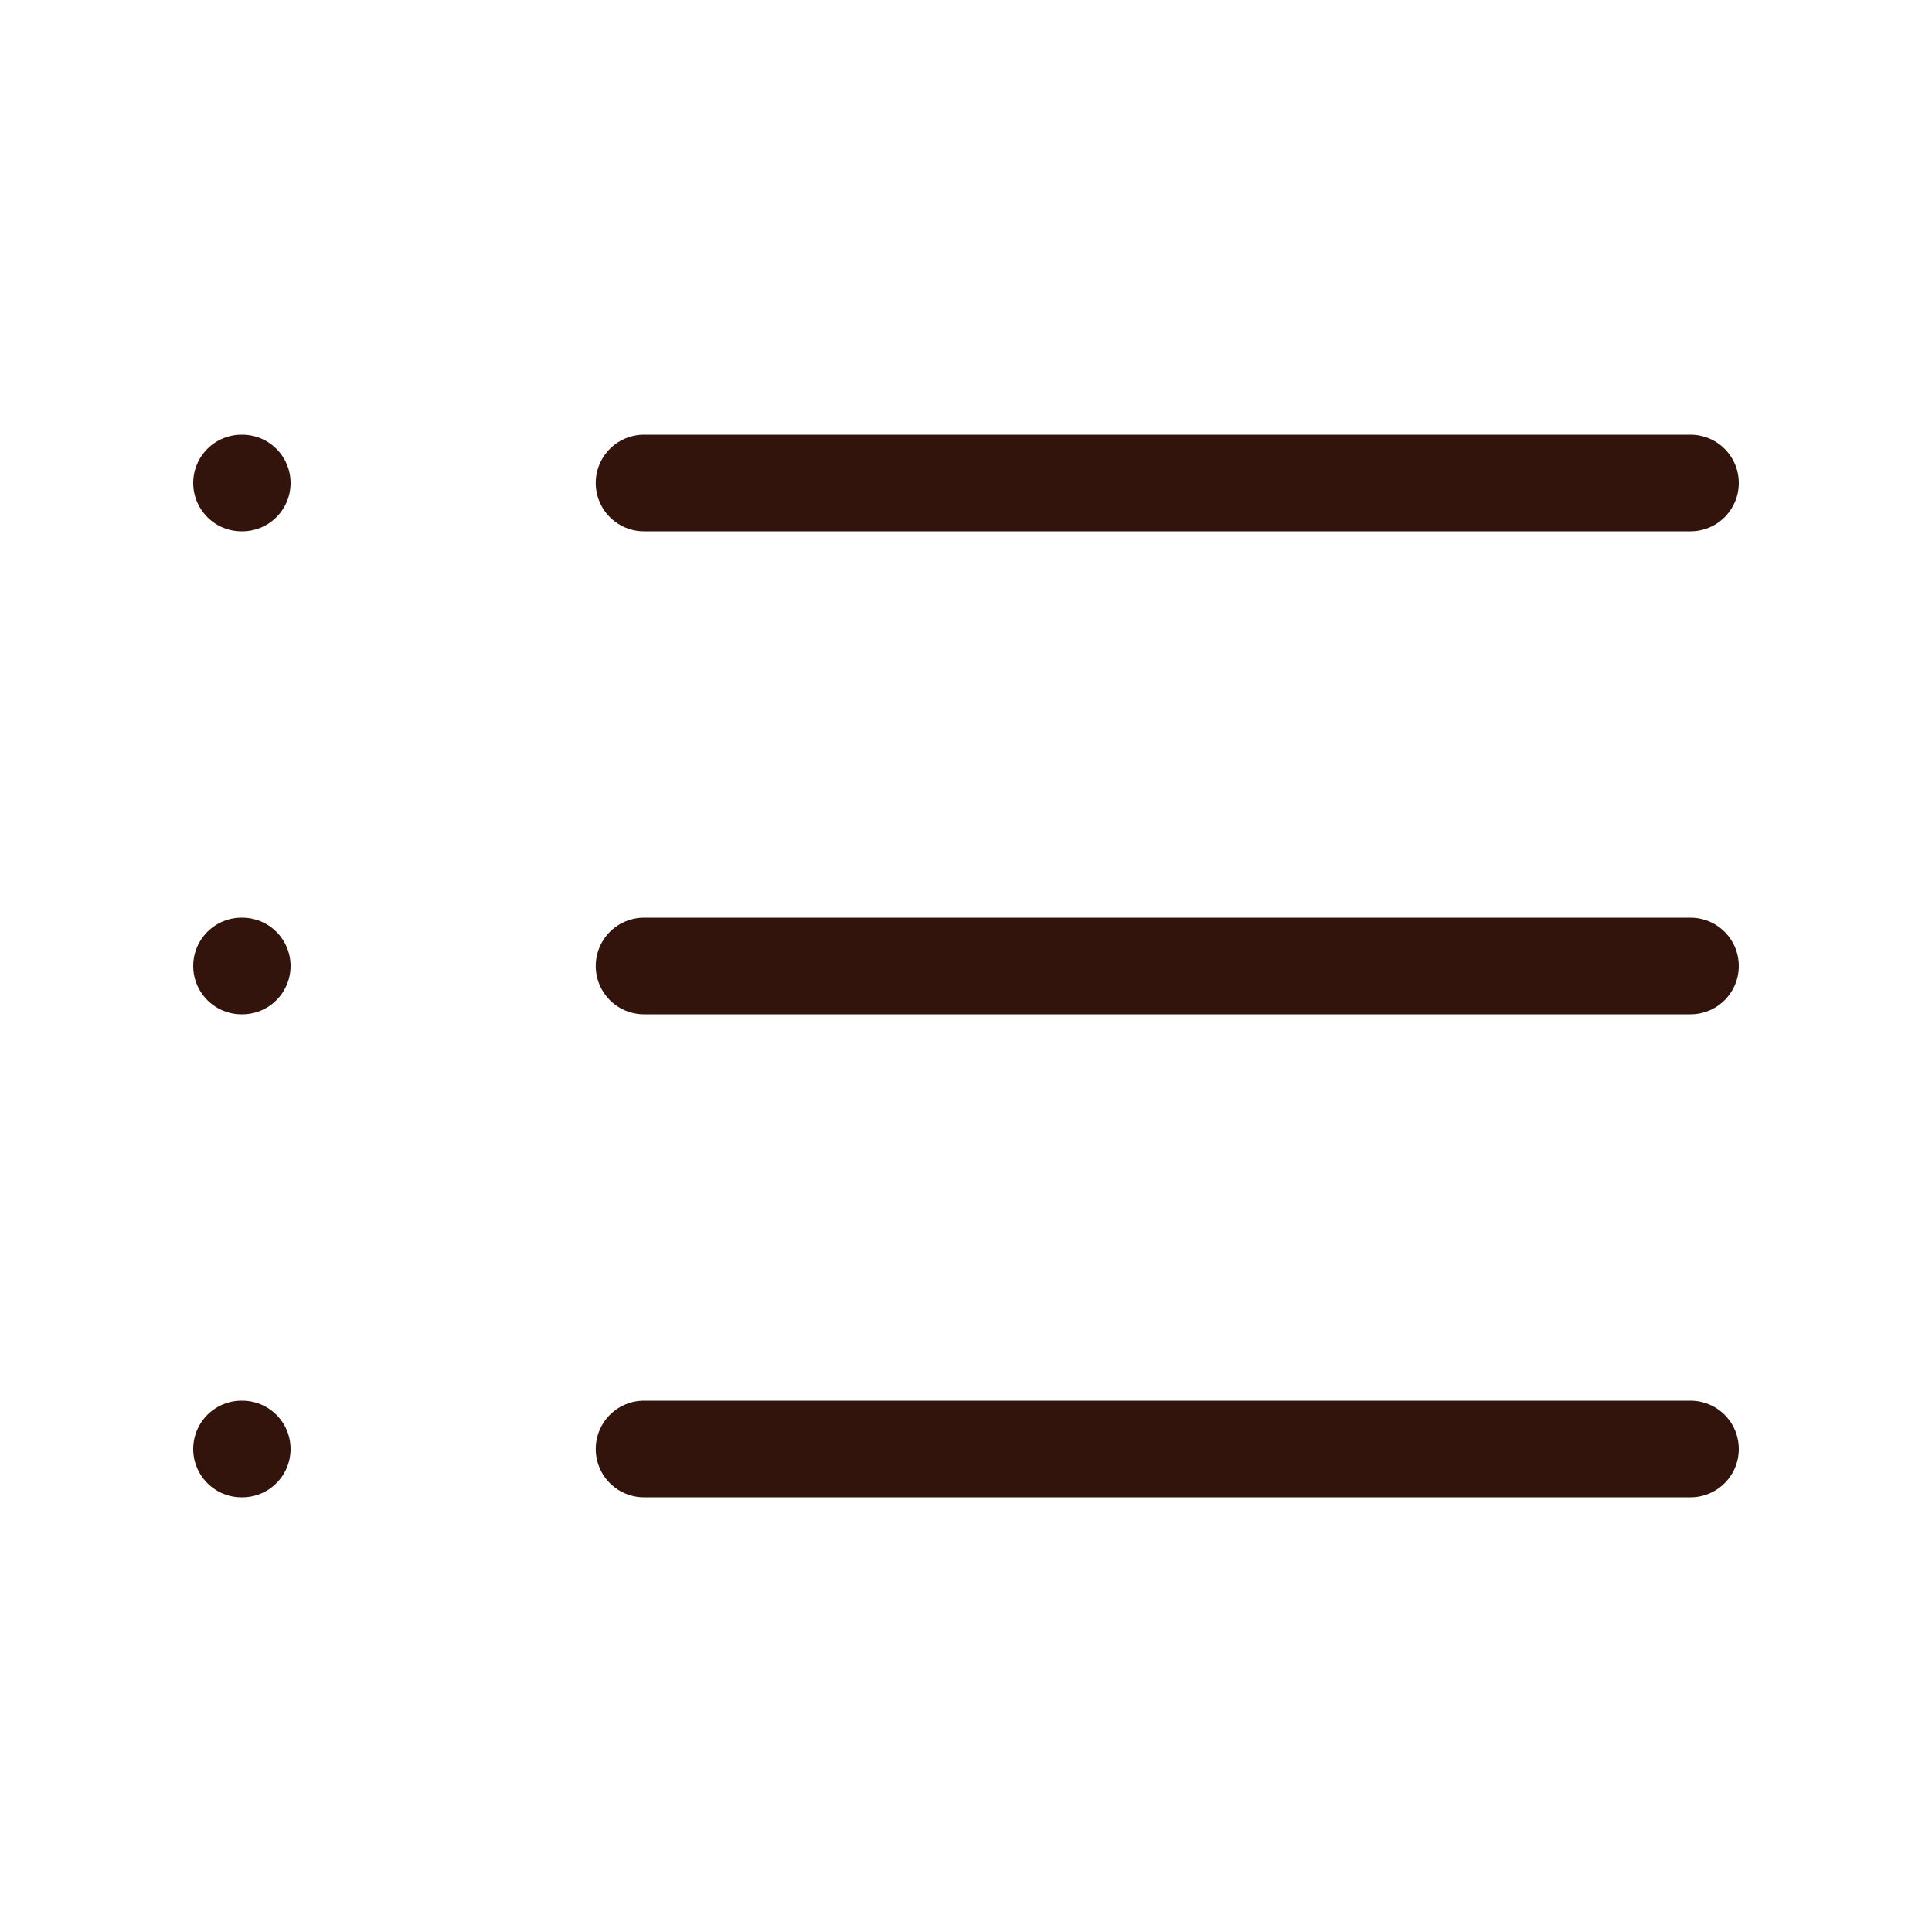 <svg width="20" height="20" viewBox="0 0 20 20" fill="none" 
  xmlns="http://www.w3.org/2000/svg">
  <path d="M6.667 5H17.5" stroke="#33140C" stroke-linecap="round" stroke-linejoin="round"/>
  <path d="M6.667 10H17.5" stroke="#33140C" stroke-linecap="round" stroke-linejoin="round"/>
  <path d="M6.667 15H17.5" stroke="#33140C" stroke-linecap="round" stroke-linejoin="round"/>
  <path d="M2.5 5H2.508" stroke="#33140C" stroke-linecap="round" stroke-linejoin="round"/>
  <path d="M2.5 10H2.508" stroke="#33140C" stroke-linecap="round" stroke-linejoin="round"/>
  <path d="M2.5 15H2.508" stroke="#33140C" stroke-linecap="round" stroke-linejoin="round"/>
</svg>
